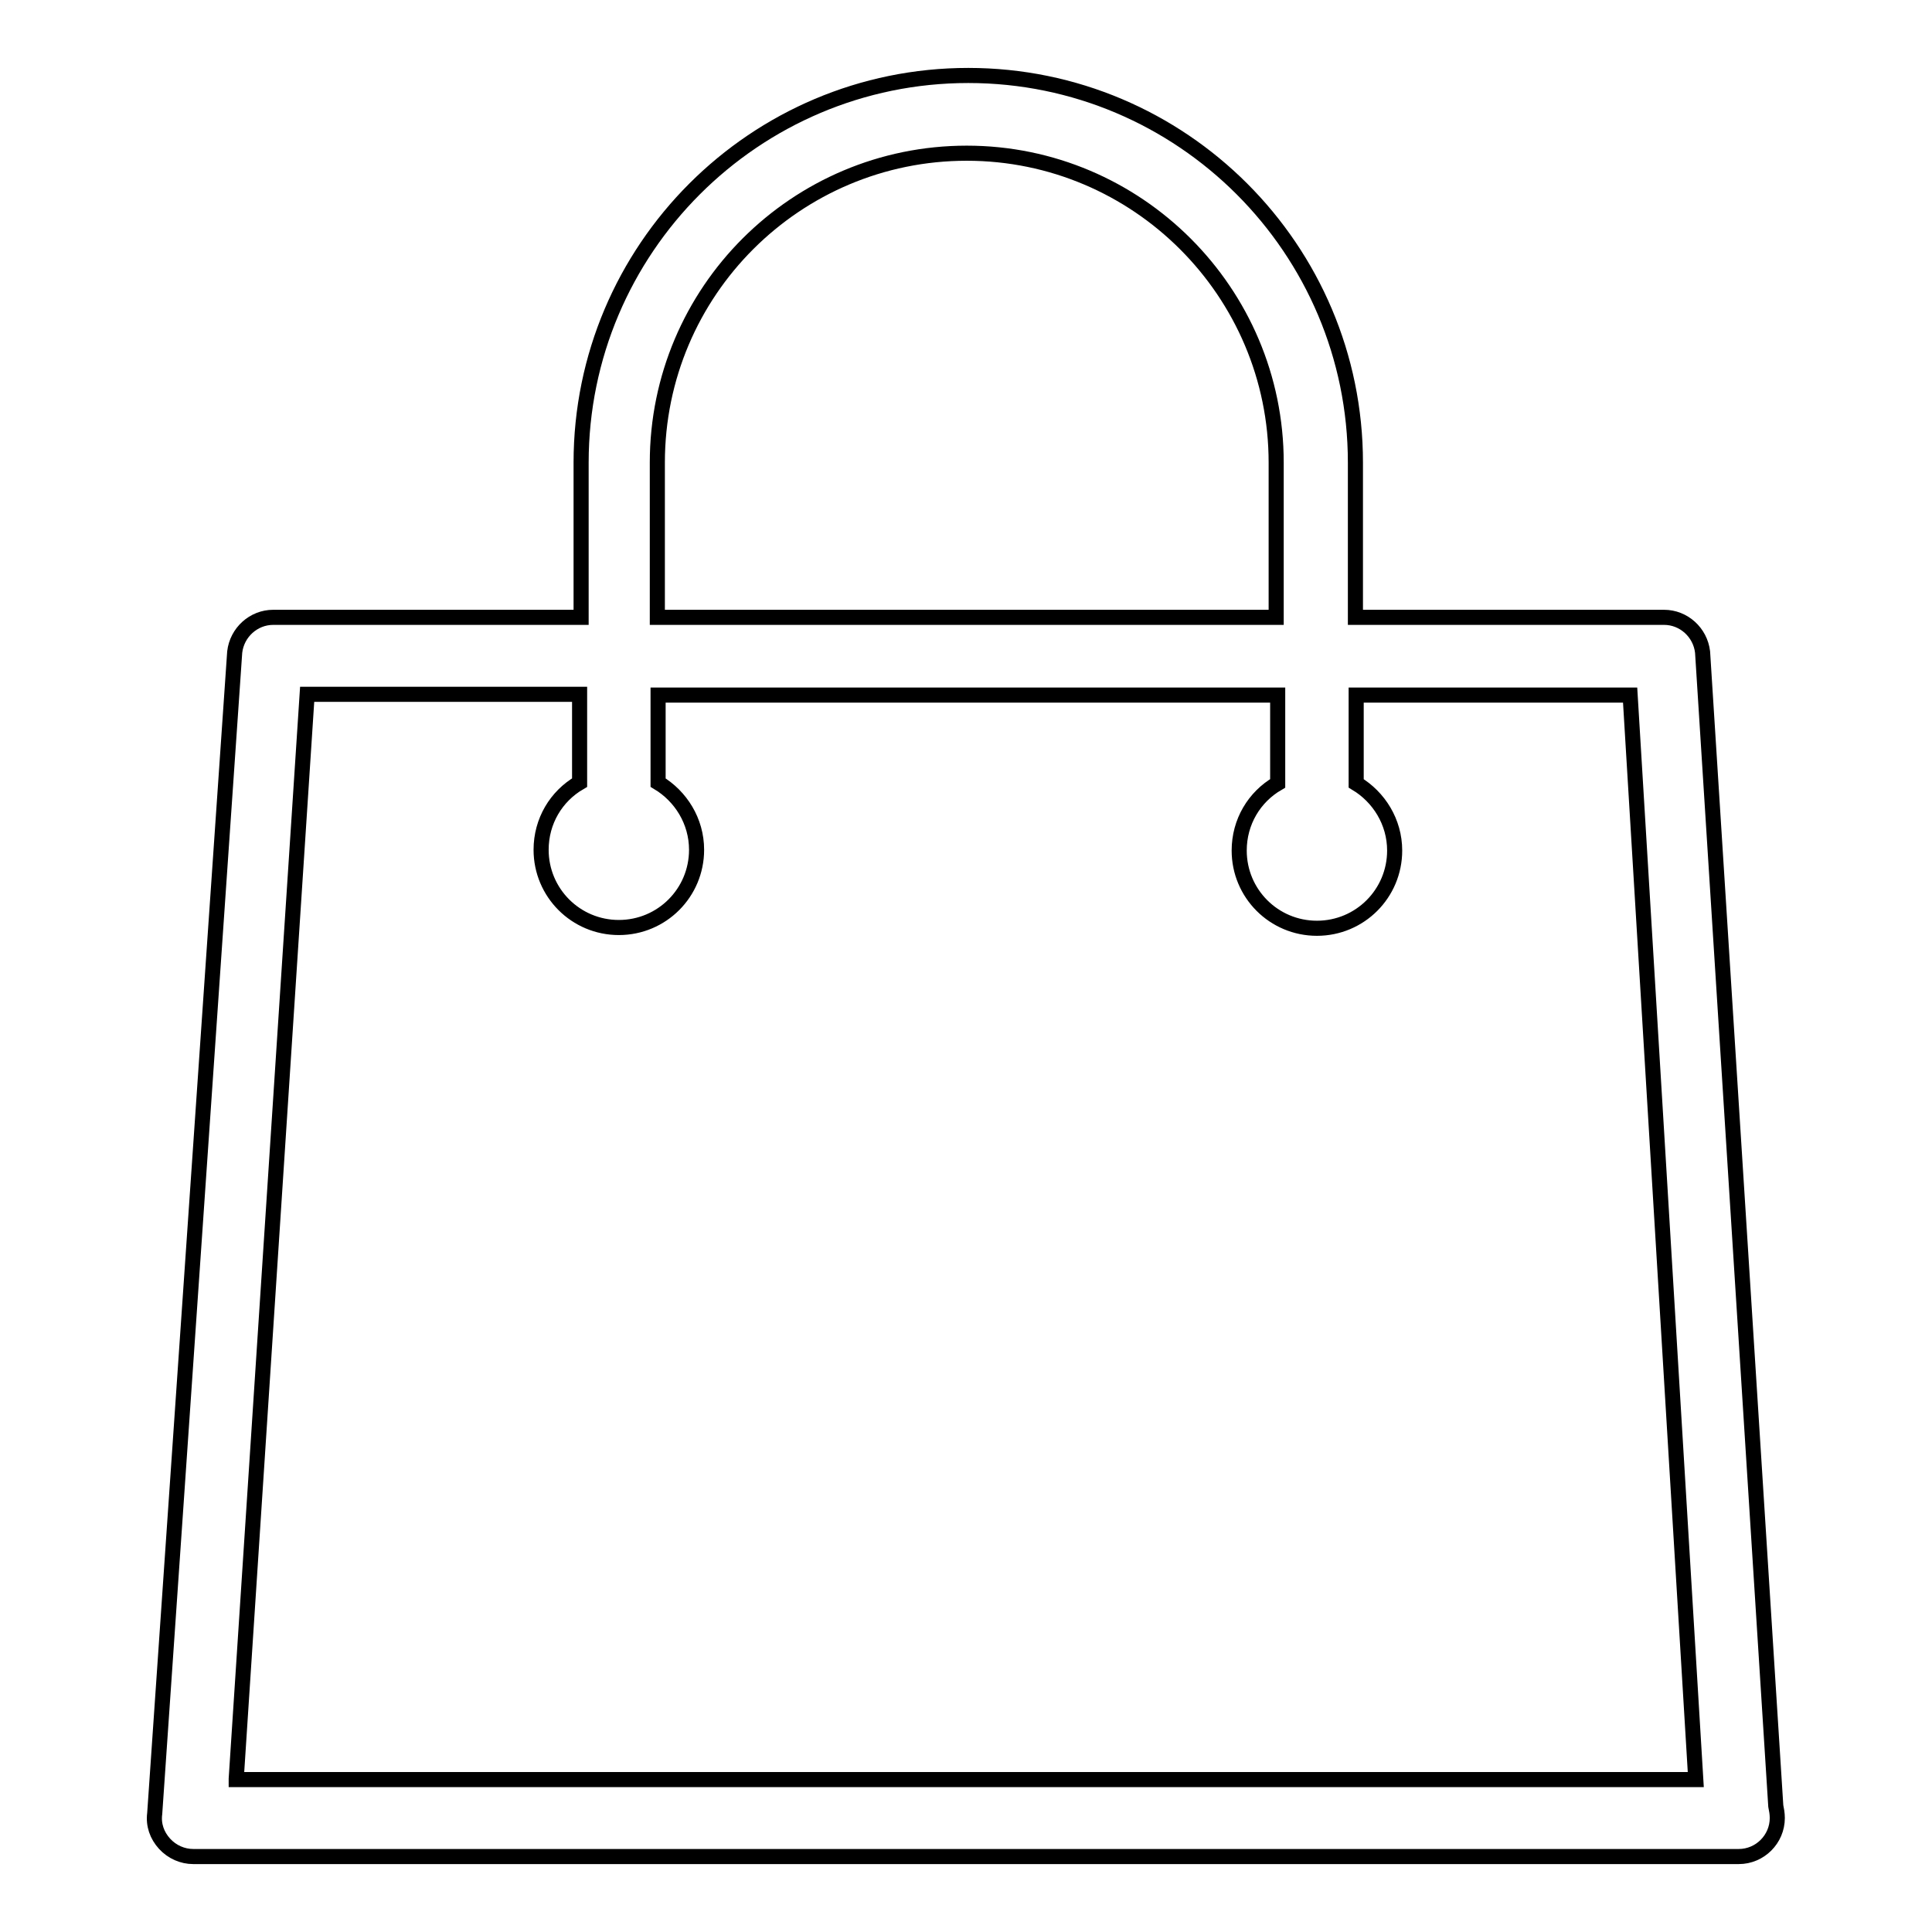 <?xml version="1.0" encoding="utf-8"?>
<!-- Svg Vector Icons : http://www.onlinewebfonts.com/icon -->
<!DOCTYPE svg PUBLIC "-//W3C//DTD SVG 1.1//EN" "http://www.w3.org/Graphics/SVG/1.1/DTD/svg11.dtd">
<svg version="1.1" xmlns="http://www.w3.org/2000/svg" xmlns:xlink="http://www.w3.org/1999/xlink" x="0px" y="0px" viewBox="0 0 256 256" enable-background="new 0 0 256 256" xml:space="preserve">
<g> <path stroke-width="2" fill-opacity="0" stroke="#000000"  d="M235.3,239.3l-9.7-152.9c-0.3-2.6-2.5-4.6-5.1-4.6h-40.9V61.3c0-28.3-23-51.3-51.3-51.3 c-28.3,0-51.3,23-51.3,51.3v20.5H36.2c-2.6,0-4.8,2-5.1,4.6L20.5,240.3c-0.2,1.5,0.3,2.9,1.3,4c1,1.1,2.4,1.7,3.8,1.7h204.7 c0,0,0.1,0,0.1,0c2.8,0,5.1-2.3,5.1-5.1C235.5,240.3,235.4,239.8,235.3,239.3z M87.1,61.3c0-22.7,18.4-41,41-41s41,18.4,41,41v20.5 H87.1V61.3z M31.3,235.7l9.4-143.7h36.1v11.7c-3.1,1.8-5.1,5.1-5.1,8.9c0,5.7,4.6,10.3,10.3,10.3c5.7,0,10.3-4.6,10.3-10.3 c0-3.8-2.1-7.1-5.1-8.9V92.1h82.1v11.7c-3.1,1.8-5.1,5.1-5.1,8.9c0,5.7,4.6,10.3,10.3,10.3s10.3-4.6,10.3-10.3 c0-3.8-2.1-7.1-5.1-8.9V92.1h36.3l8.7,143.7H31.3z"/></g>
</svg>